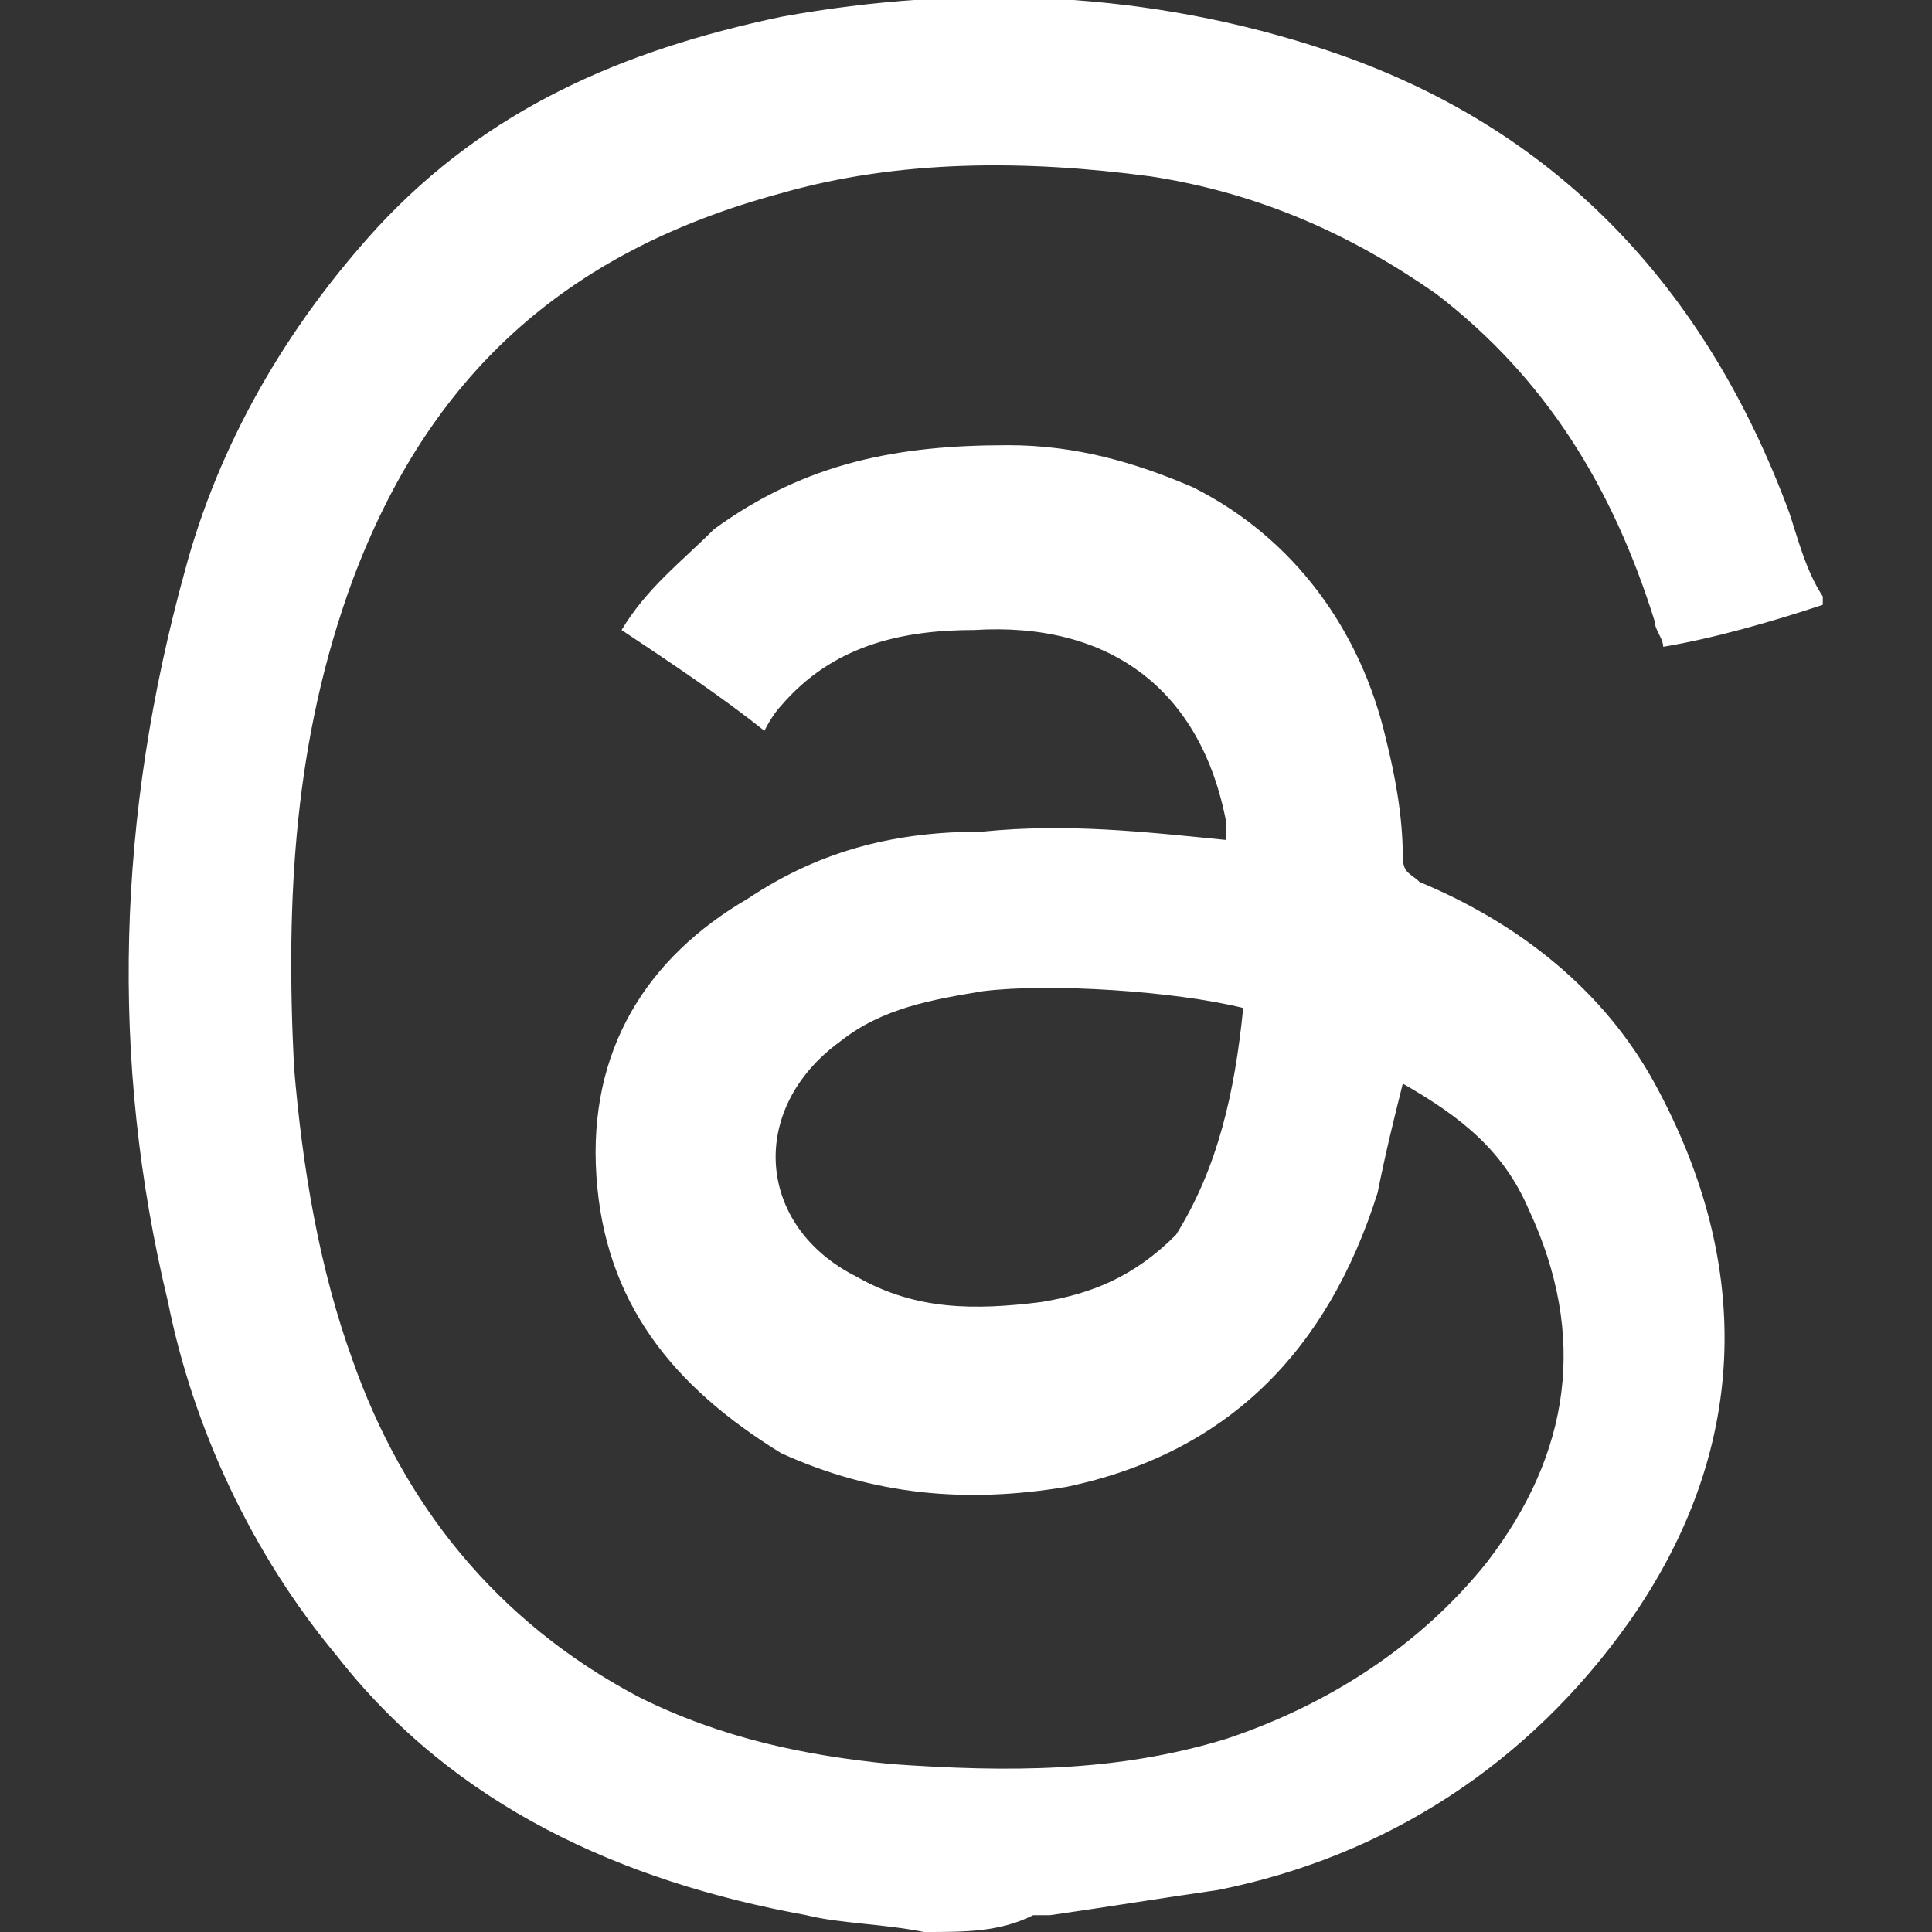 <?xml version="1.0" encoding="utf-8"?>
<!-- Generator: Adobe Illustrator 25.0.1, SVG Export Plug-In . SVG Version: 6.00 Build 0)  -->
<svg version="1.1" id="Capa_1" xmlns="http://www.w3.org/2000/svg" xmlns:xlink="http://www.w3.org/1999/xlink" x="0px" y="0px"
	 viewBox="0 0 23 23" style="enable-background:new 0 0 23 23;" xml:space="preserve">
<rect x="0" y="0" width="23" height="23" fill="#333333" stroke="none"/>
<style type="text/css">
	.st0{fill:#FFFFFF;}
</style>
<g>
	<path class="st0" d="M11,23c-0.5-0.1-1-0.1-1.4-0.2c-2.2-0.4-4.2-1.3-5.6-3.1c-1-1.2-1.7-2.7-2-4.2c-0.7-2.9-0.6-5.8,0.2-8.7
		c0.4-1.5,1.2-2.9,2.3-4.1c1.3-1.4,2.9-2.1,4.8-2.5c2.2-0.4,4.4-0.3,6.5,0.4c2.7,0.9,4.5,2.8,5.5,5.5c0.1,0.3,0.2,0.7,0.4,1
		c0,0,0,0.1,0,0.1c-0.6,0.2-1.3,0.4-1.9,0.5c0-0.1-0.1-0.2-0.1-0.3c-0.5-1.6-1.3-2.9-2.6-3.9c-1-0.7-2.1-1.2-3.4-1.4
		c-1.5-0.2-3-0.2-4.4,0.2C6.7,3,5.1,4.5,4.2,6.9c-0.7,1.9-0.8,3.8-0.7,5.8c0.1,1.2,0.3,2.4,0.7,3.5c0.6,1.7,1.7,3.1,3.4,4
		c1,0.5,2,0.7,3,0.8c1.4,0.1,2.7,0.1,4-0.3c1.2-0.4,2.3-1.1,3.1-2.1c1-1.3,1.2-2.7,0.5-4.2c-0.3-0.7-0.8-1.1-1.5-1.5
		c-0.1,0.4-0.2,0.8-0.3,1.3c-0.6,1.9-1.8,3.1-3.7,3.5c-1.2,0.2-2.3,0.1-3.4-0.4C8,16.5,7.2,15.5,7.1,14c-0.1-1.5,0.6-2.6,1.8-3.3
		c0.9-0.6,1.8-0.8,2.8-0.8c1-0.1,1.9,0,2.9,0.1c0-0.1,0-0.1,0-0.2c-0.3-1.6-1.4-2.4-3-2.3c-0.9,0-1.7,0.2-2.3,0.9
		C9.3,8.4,9.2,8.5,9.1,8.7C8.6,8.3,8,7.9,7.4,7.5c0.3-0.5,0.7-0.8,1.1-1.2c1.1-0.8,2.2-1,3.5-1c0.8,0,1.5,0.2,2.2,0.5
		c1.2,0.6,2,1.7,2.3,3c0.1,0.4,0.2,0.9,0.2,1.4c0,0.2,0.1,0.2,0.2,0.3c1.2,0.5,2.2,1.3,2.8,2.4c1.2,2.2,1.1,4.4-0.3,6.4
		c-1.2,1.7-2.9,2.8-4.9,3.2c-0.7,0.1-1.3,0.2-2,0.3c-0.1,0-0.1,0-0.2,0C11.9,23,11.5,23,11,23z M14.8,12c-0.8-0.2-2.3-0.3-3.1-0.2
		c-0.6,0.1-1.2,0.2-1.7,0.6c-1.1,0.8-1,2.2,0.2,2.8c0.7,0.4,1.4,0.4,2.2,0.3c0.6-0.1,1.1-0.3,1.6-0.8C14.5,13.9,14.7,13,14.8,12z"/>
</g>
</svg>
